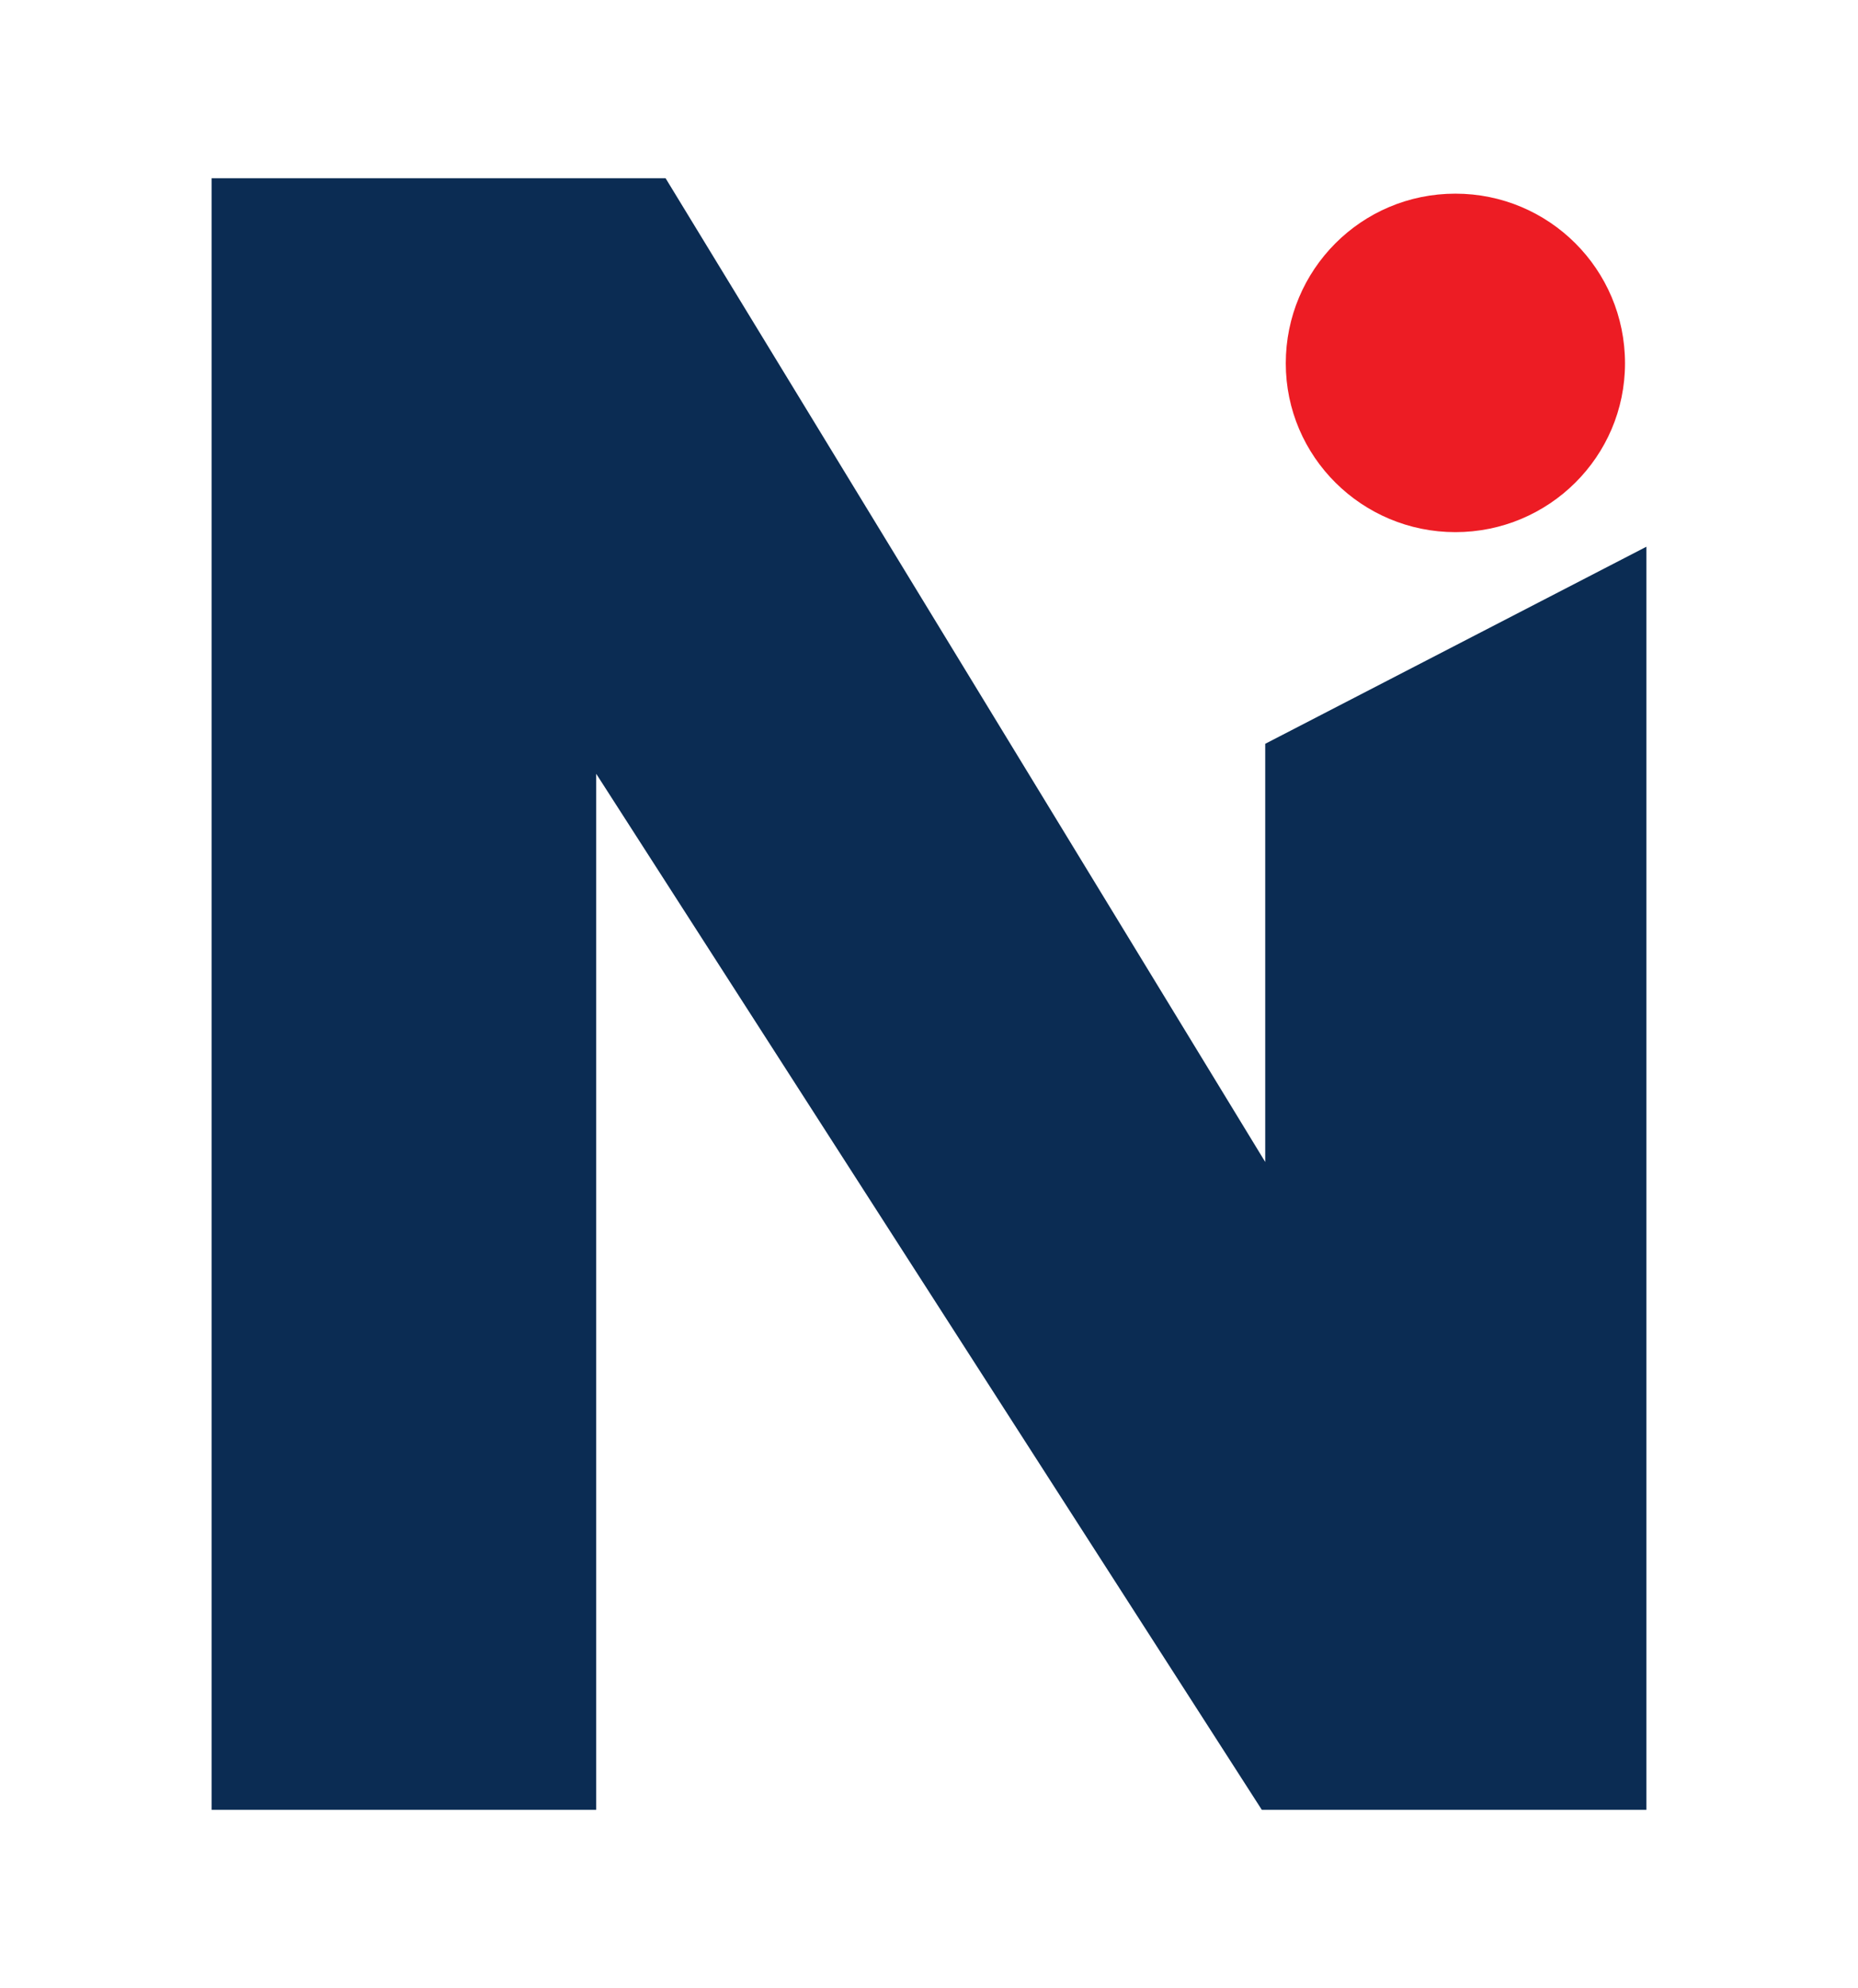 <?xml version="1.0" encoding="utf-8"?>
<!-- Generator: Adobe Illustrator 25.0.1, SVG Export Plug-In . SVG Version: 6.00 Build 0)  -->
<svg version="1.1" id="Layer_1" xmlns="http://www.w3.org/2000/svg" xmlns:xlink="http://www.w3.org/1999/xlink" x="0px" y="0px"
	 viewBox="0 0 21.69 23.2" style="enable-background:new 0 0 21.69 23.2;" xml:space="preserve">
<style type="text/css">
	.st0{fill:#ED1C24;}
	.st1{fill:#0B2C53;}
</style>
<g>
	<g>
		<path class="st0" d="M18.97,4.24c0,1.09-0.89,1.97-1.98,1.97c-1.09,0-1.98-0.88-1.98-1.97c0-1.09,0.88-1.98,1.98-1.98
			C18.08,2.26,18.97,3.14,18.97,4.24"/>
		<polyline class="st1" points="6.96,21.12 6.96,9.03 14.73,21.12 19.22,21.12 19.22,6.38 14.77,8.68 14.77,13.56 7.77,2.08 
			2.47,2.08 2.47,21.12 7.01,21.12 		"/>
	</g>
</g>
</svg>
